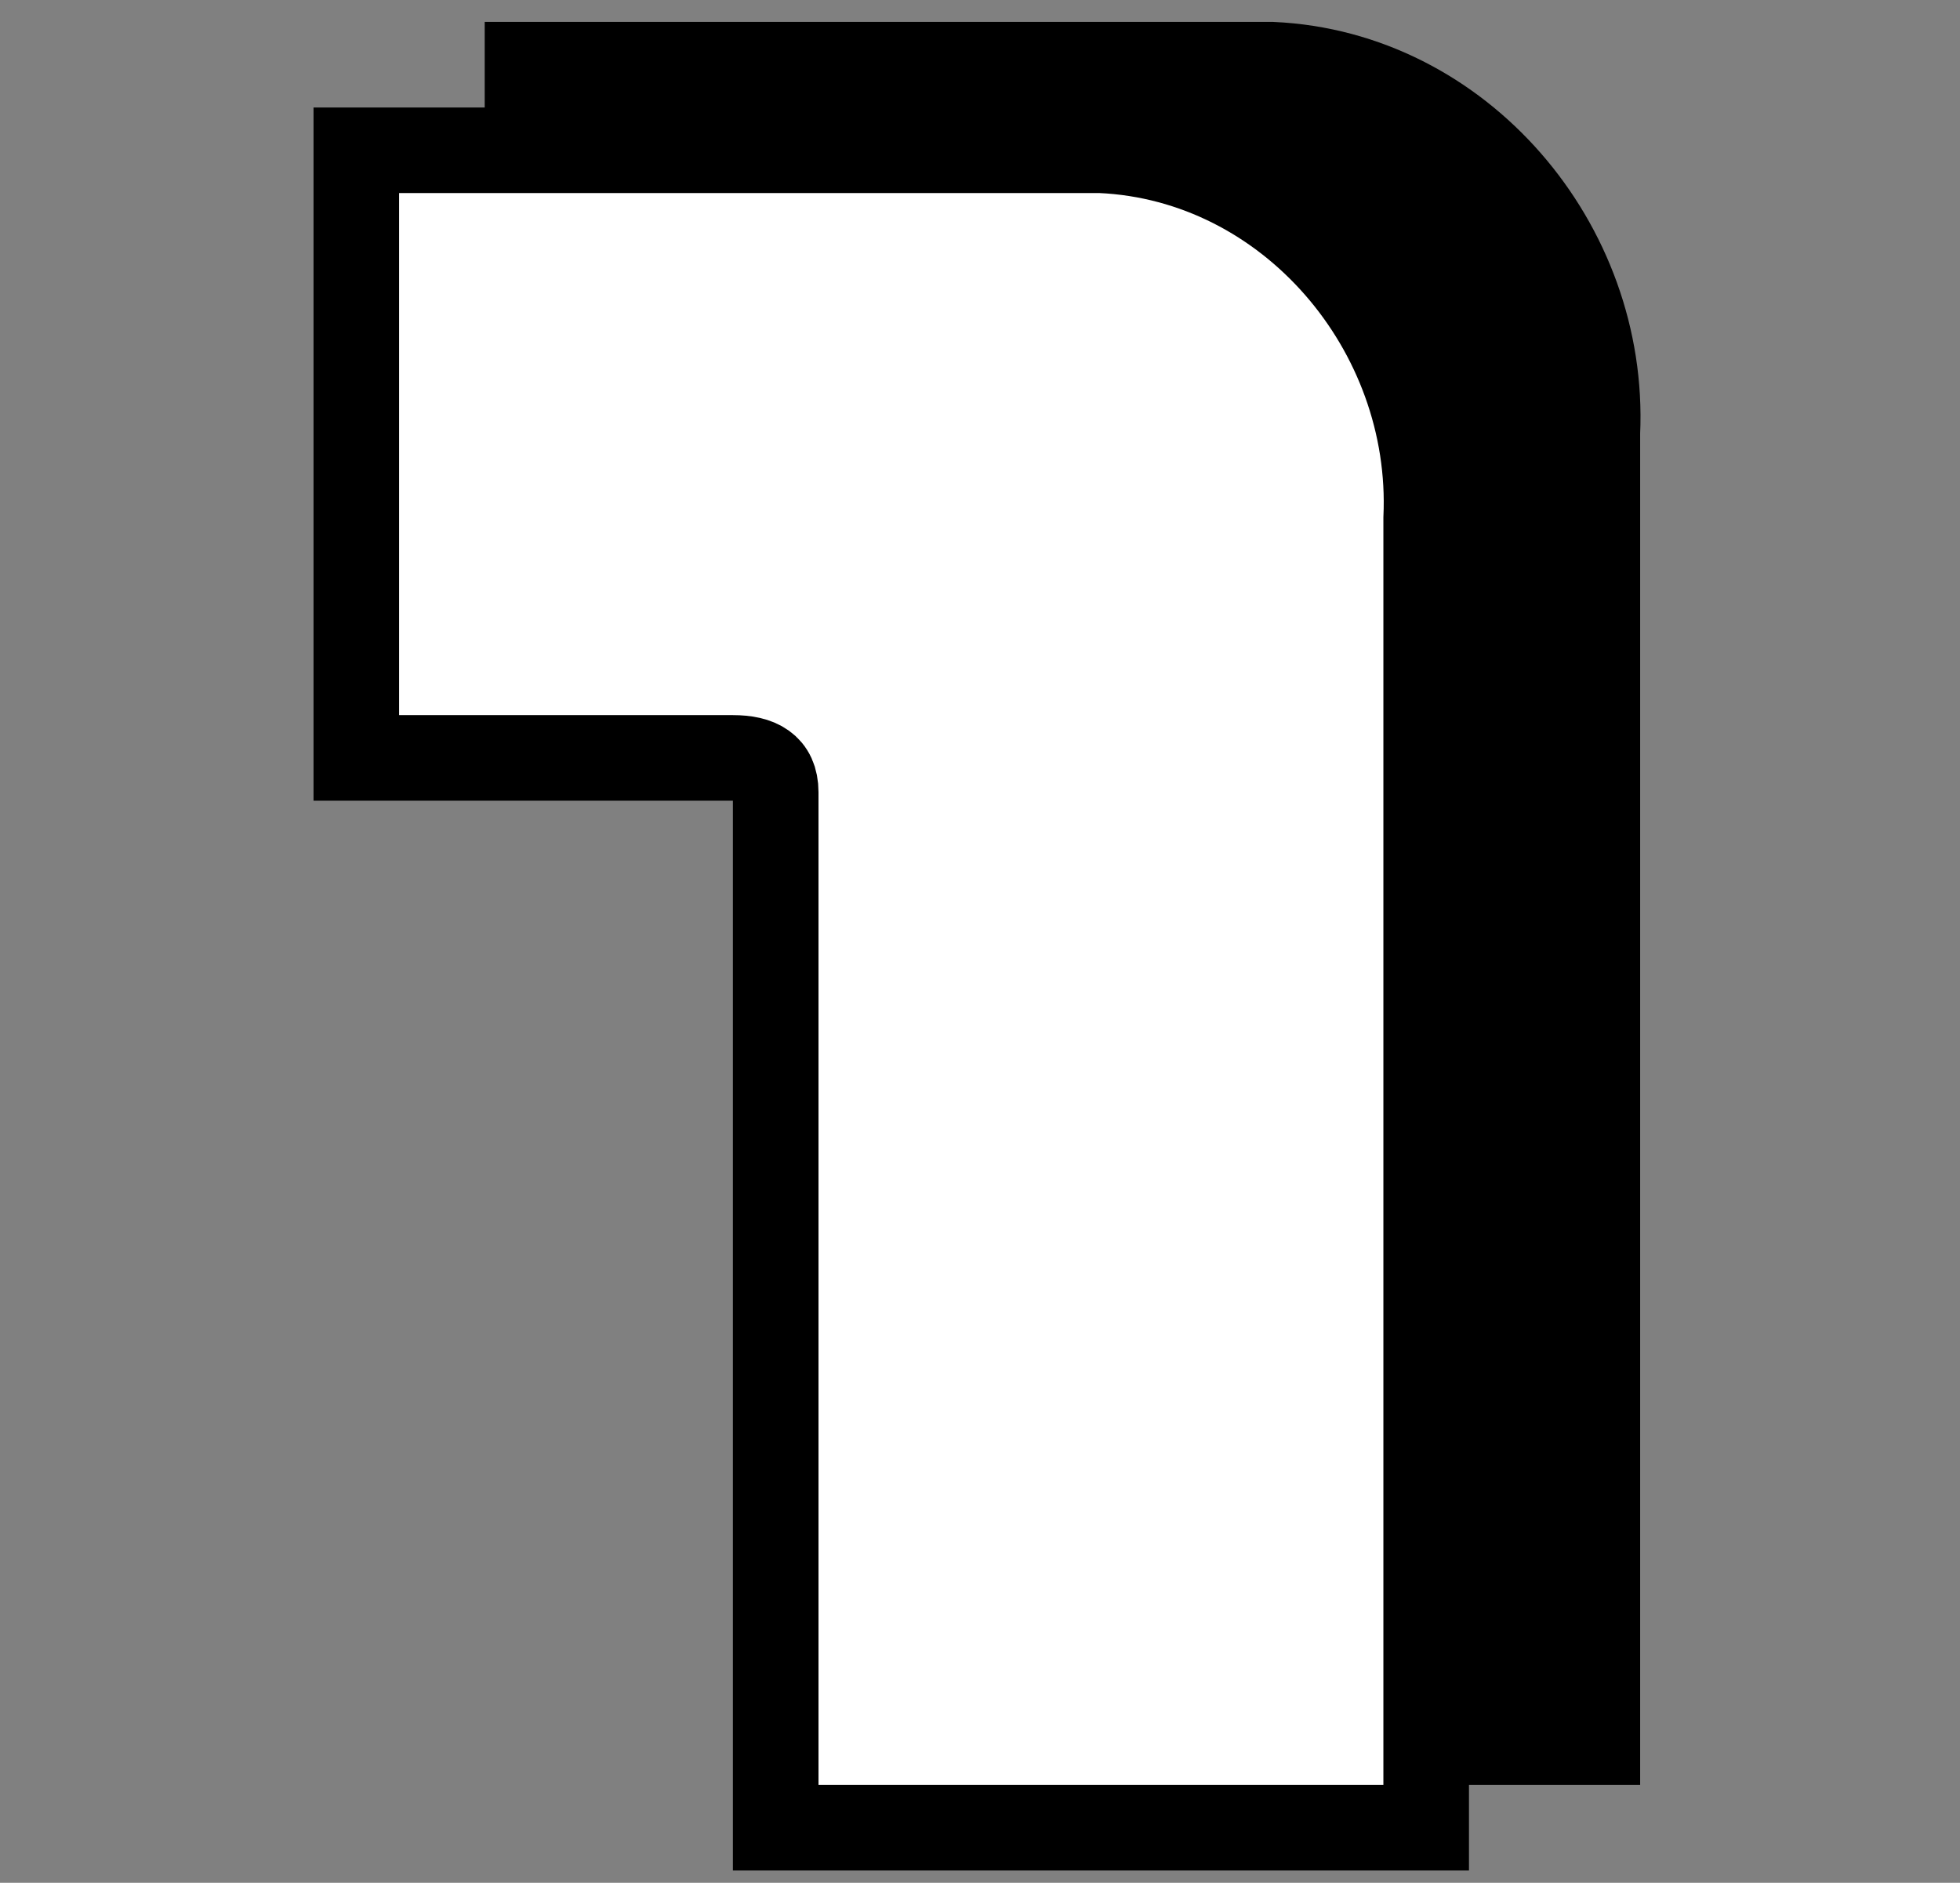 <?xml version="1.0" encoding="utf-8"?>
<!-- Generator: Adobe Illustrator 27.9.0, SVG Export Plug-In . SVG Version: 6.00 Build 0)  -->
<svg version="1.1" id="レイヤー_2" xmlns="http://www.w3.org/2000/svg" xmlns:xlink="http://www.w3.org/1999/xlink" x="0px"
	 y="0px" width="22.9px" height="22px" viewBox="0 0 22.9 22" style="enable-background:new 0 0 22.9 22;" xml:space="preserve">
<rect x="0" y="0" width="22.9" height="22" fill="#808080" stroke="none"/>
<style type="text/css">
	.st0{stroke:#000000;}
	.st1{fill:#FFFFFF;stroke:#000000;}
</style>
<g id="グループ_2505_00000164504057970935076540000017756634563845097906_" transform="translate(-2.237 -135.344)">
	<path id="パス_24744_00000101099006556532580210000006286335933243815318_" class="st0" d="M20.9,155.6v-15.2
		c0.1-2.2-1.6-4.2-3.8-4.3c-0.2,0-0.4,0-0.6,0H8.4v7.1h4.4c0.3,0,0.5,0.1,0.5,0.4c0,0,0,0.1,0,0.1v12H20.9z"/>
	<path id="パス_24745_00000026164372336753159590000004479320028197821830_" class="st1" d="M18.9,156.6v-15.2
		c0.1-2.2-1.6-4.2-3.8-4.3c-0.2,0-0.4,0-0.6,0H6.4v7.1h4.4c0.3,0,0.5,0.1,0.5,0.4c0,0,0,0.1,0,0.1v12H18.9z"/>
</g>
</svg>
